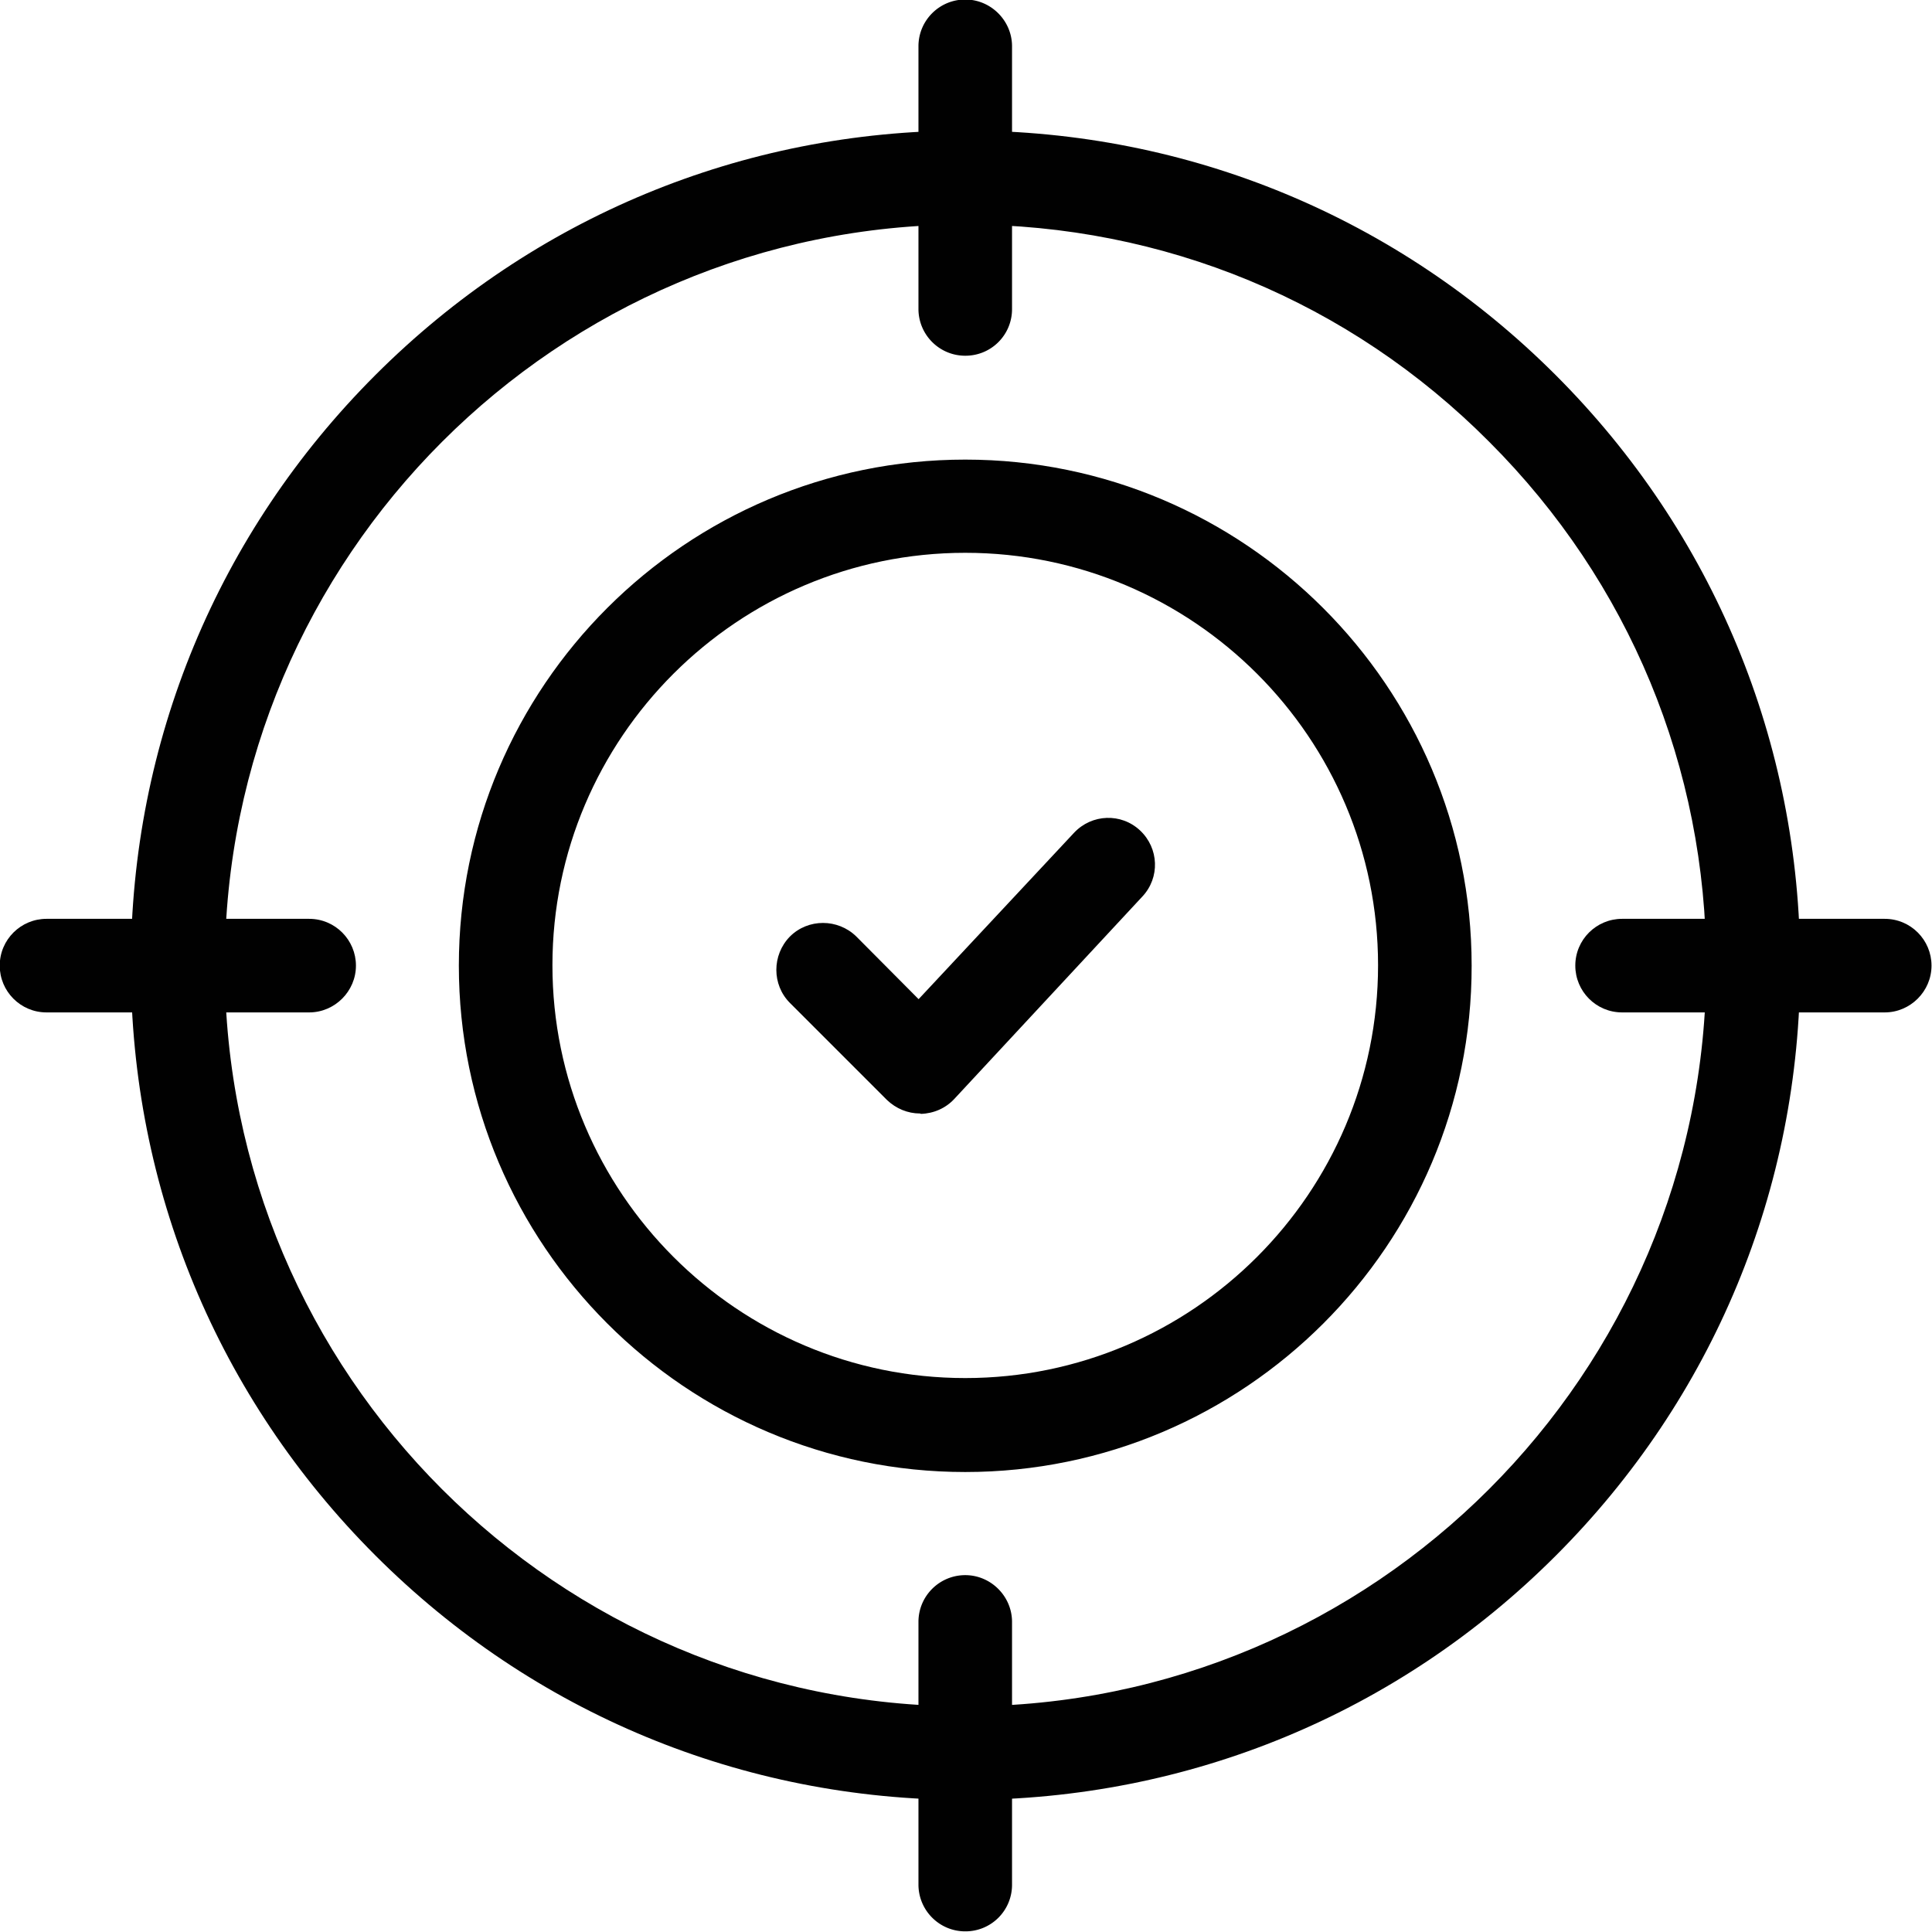 <svg xmlns="http://www.w3.org/2000/svg" xmlns:xlink="http://www.w3.org/1999/xlink" viewBox="0 0 512 512" xmlns:v="https://vecta.io/nano" width="512" height="512"><g fill="#010101"><path d="M255.871 477c-59.1 0-114.6-23-156.4-64.8s-64.8-97.3-64.8-156.4 23-114.6 64.8-156.4 97.3-64.8 156.4-64.8 114.6 23 156.4 64.8 64.8 97.4 64.8 156.5-23 114.6-64.8 156.4-97.3 64.7-156.4 64.7zm0-417.5c-108.2 0-196.3 88.1-196.3 196.4s88.1 196.3 196.3 196.3c108.3 0 196.3-88.1 196.3-196.3 0-52.4-20.4-101.7-57.5-138.8-37-37.2-86.3-57.6-138.8-57.6zm-.071 330.6c-74 0-134.2-60.2-134.2-134.2s60.2-134.1 134.2-134.1S390 182 390 255.9c.1 74-60.2 134.2-134.2 134.2zm0-243.6c-60.3 0-109.4 49-109.4 109.3s49.1 109.4 109.4 109.4 109.4-49.1 109.4-109.4c0-60.2-49-109.3-109.4-109.3zm-11.961 148.589c-3.3 0-6.4-1.3-8.8-3.6l-25.7-25.7c-4.8-4.8-4.8-12.7 0-17.6 4.8-4.8 12.7-4.8 17.6 0l16.5 16.6 41.2-44.1c4.7-5 12.5-5.3 17.5-.6s5.3 12.5.6 17.5l-49.8 53.6c-2.3 2.5-5.5 3.9-8.9 4-.1-.1-.2-.1-.2-.1z"/><use xlink:href="#B"/><use xlink:href="#B" y="417.558"/><use xlink:href="#C"/><use xlink:href="#C" x="417.542"/></g><defs ><path id="B" d="M255.8 94.271c-6.9 0-12.4-5.6-12.4-12.4v-69.6c0-6.9 5.6-12.4 12.4-12.4s12.4 5.6 12.4 12.4v69.6a12.33 12.33 0 0 1-12.4 12.4z"/><path id="C" d="M81.929 268.3h-69.6c-6.9 0-12.4-5.6-12.4-12.4 0-6.9 5.6-12.4 12.4-12.4h69.6c6.9 0 12.4 5.6 12.4 12.4s-5.6 12.4-12.4 12.4z"/></defs></svg>